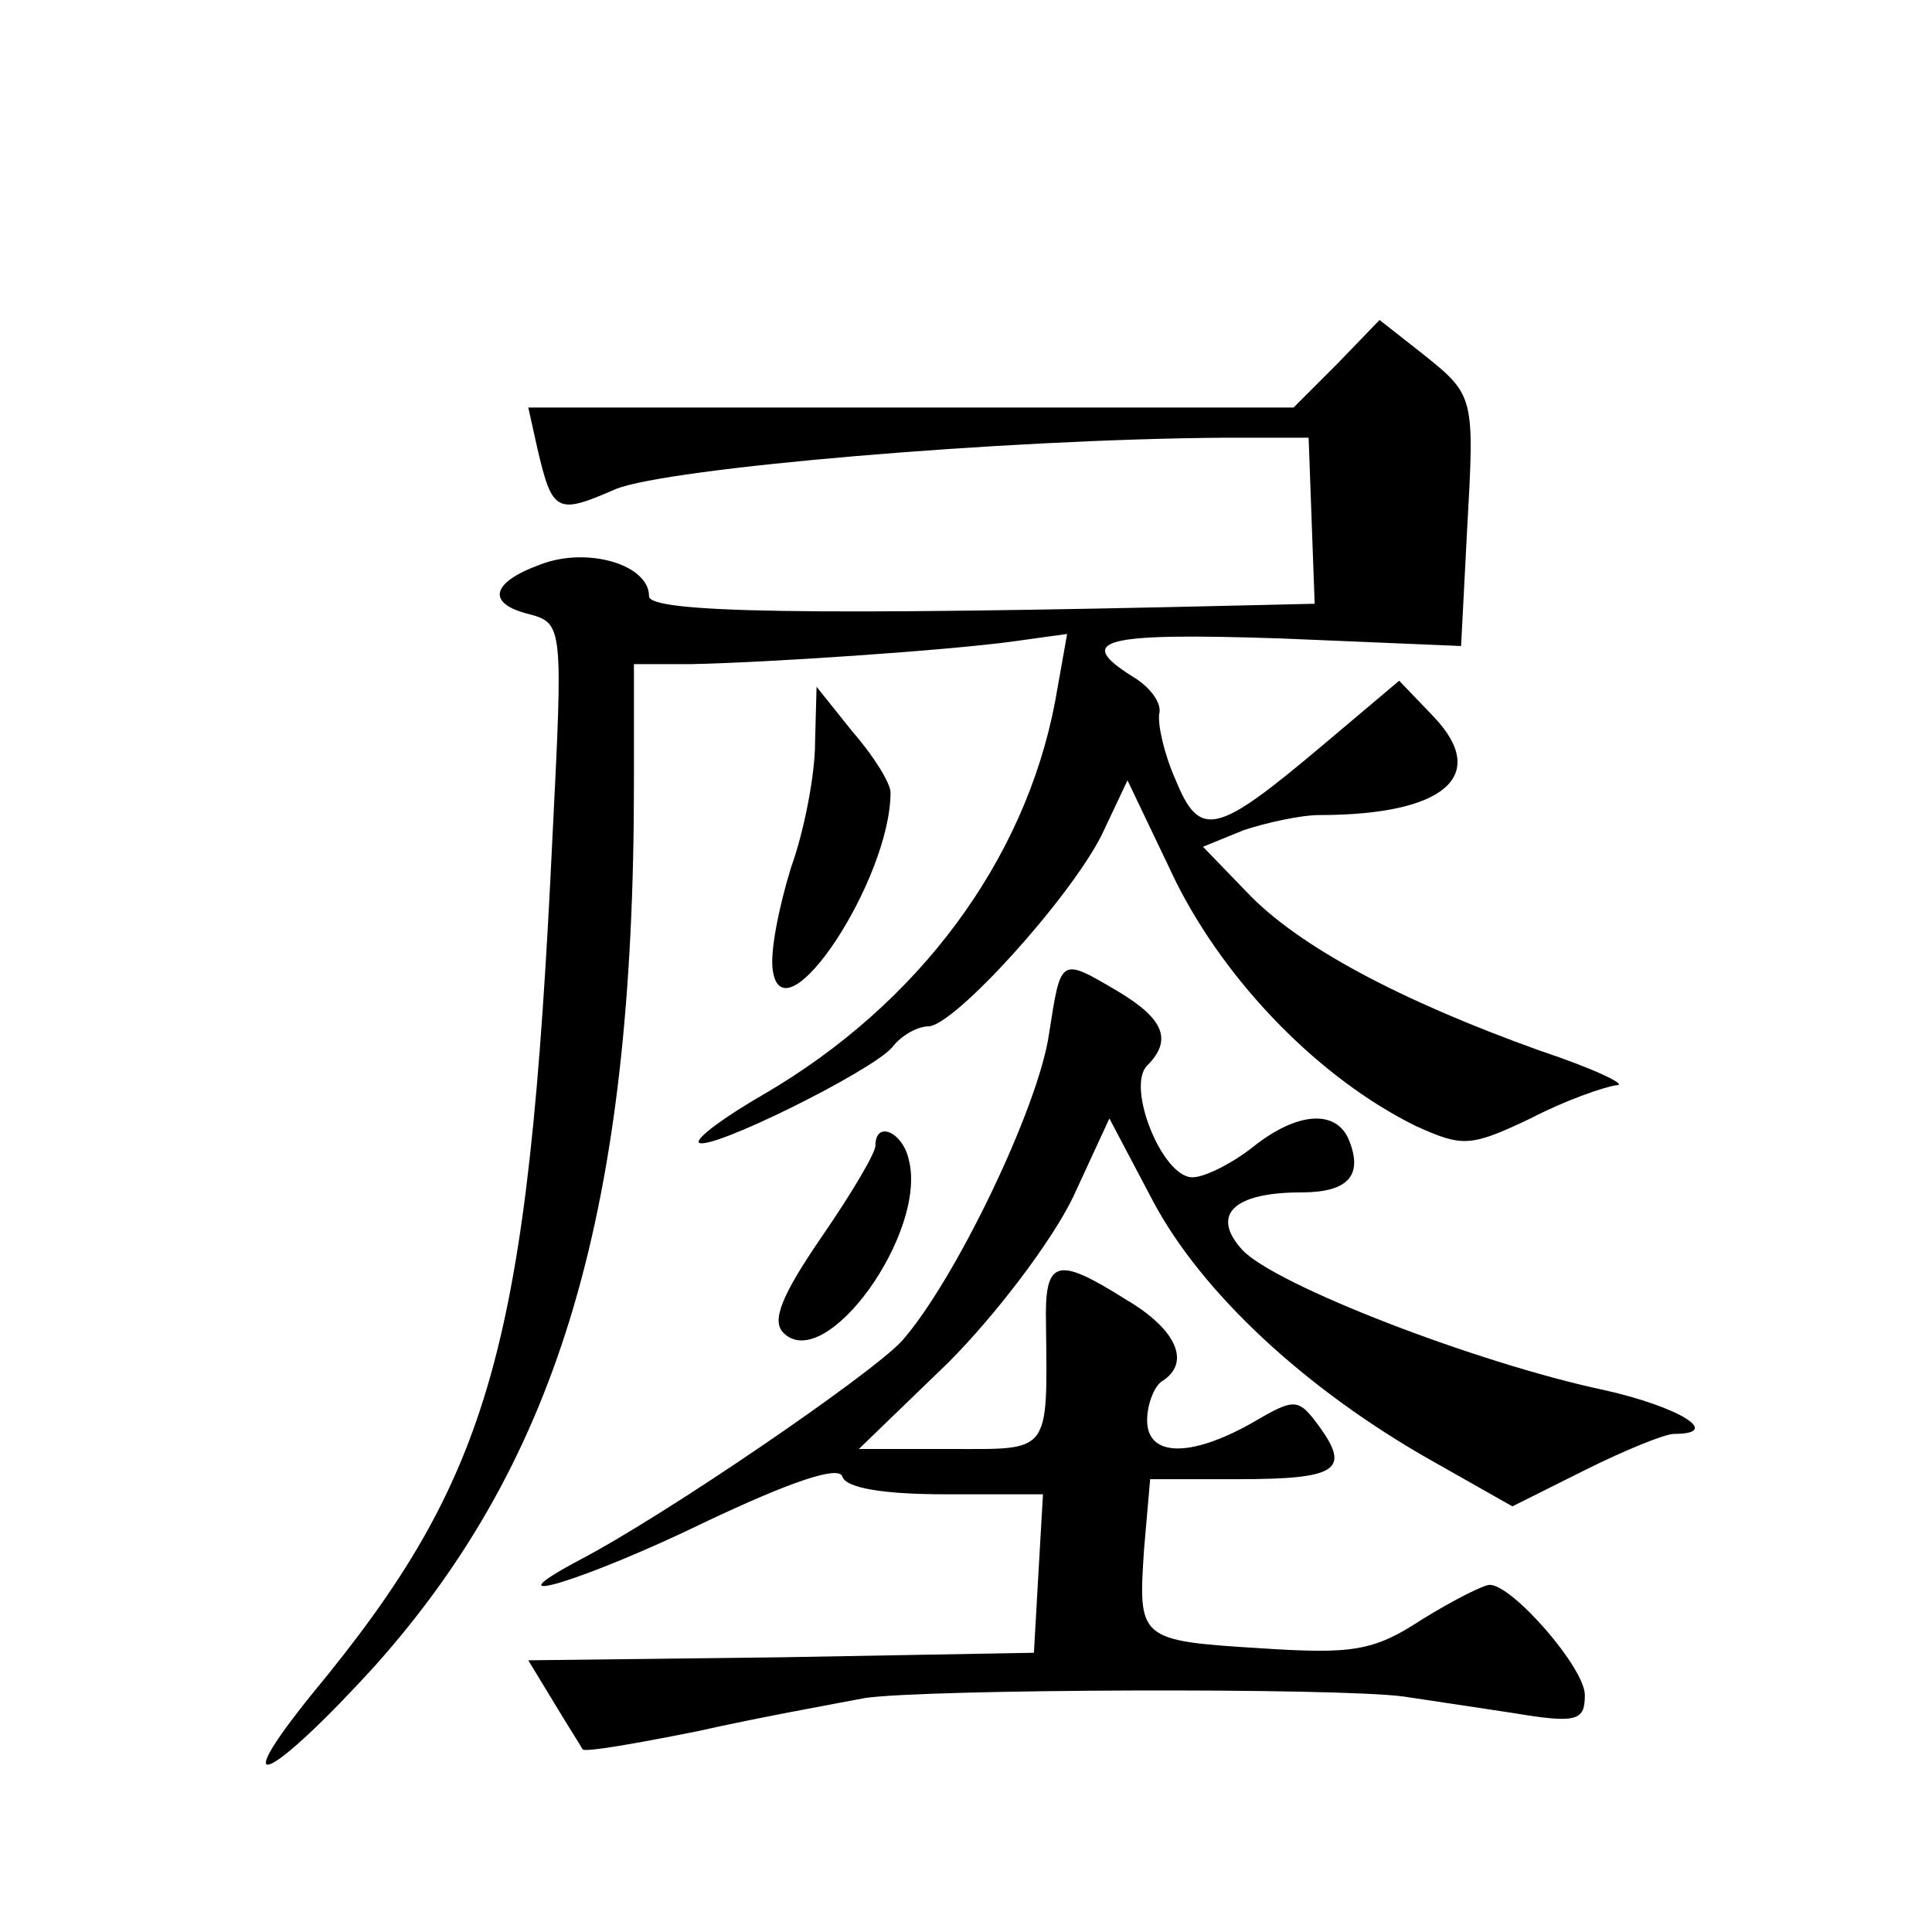 <?xml version="1.0" standalone="no"?>
<!DOCTYPE svg PUBLIC "-//W3C//DTD SVG 20010904//EN"
 "http://www.w3.org/TR/2001/REC-SVG-20010904/DTD/svg10.dtd">
<svg version="1.0" xmlns="http://www.w3.org/2000/svg"
 width="128pt" height="128pt" viewBox="0 0 128 128"
 preserveAspectRatio="xMidYMid meet">
<g transform="translate(0,128) scale(0.1,-0.1)"
fill="#0" stroke="none">
<path d="M886 1039 l-29 -29 -254 0 -253 0 6 -27 c10 -43 13 -44 52 -27 35 14 256
33 403 34 l56 0 2 -55 2 -55 -43 -1 c-294 -7 -398 -5 -398 6 0 21 -41 33 -72 21
-33 -12 -36 -26 -7 -33 22 -6 22 -9 15 -148 -16 -337 -40 -423 -159 -567 -59 -73
-27 -57 42 19 122 137 171 303 171 584 l0 79 38 0 c50 1 169 9 213 15 l36 5 -8
-45 c-20 -105 -90 -200 -193 -260 -26 -15 -45 -29 -43 -32 7 -6 114 47 128 63 6
8 17 14 24 14 17 0 94 85 115 127 l17 36 32 -67 c34 -68 96 -131 159 -162 31 -14
36 -14 76 5 23 12 49 21 57 22 8 0 -15 11 -51 23 -92 33 -160 69 -194 105 l-29
30 27 11 c15 5 38 10 50 10 83 0 113 26 76 65 l-23 24 -51 -43 c-70 -59 -81 -62
-97 -23 -8 18 -12 37 -11 44 2 7 -6 18 -18 25 -38 24 -20 29 99 25 l119 -5 4 77
c5 89 5 89 -30 117 l-28 22 -28 -29z M540 788 c0 -21 -7 -58 -16 -83 -8 -26 -14
-56 -12 -68 7 -47 78 60 78 118 0 6 -11 24 -25 40 l-24 30 -1 -37z M695 595 c-7
-49 -63 -165 -98 -204 -22 -23 -155 -114 -212 -144 -66 -35 3 -14 83 25 55 26 87
37 90 30 2 -8 28 -12 68 -12 l65 0 -3 -52 -3 -53 -168 -3 -167 -2 17 -28 c9 -15
18 -29 19 -31 2 -2 36 4 76 12 40 9 90 18 111 22 40 6 313 7 357 1 14 -2 46 -7
73 -11 42 -7 47 -5 47 12 0 18 -48 73 -63 73 -4 0 -24 -10 -45 -23 -32 -21 -46
-23 -107 -19 -81 5 -81 6 -77 66 l4 46 58 0 c66 0 75 6 54 35 -14 19 -16 19 -45
2 -41 -23 -69 -22 -69 2 0 11 5 23 10 26 19 12 10 34 -24 54 -46 29 -54 27 -53
-16 1 -87 3 -83 -63 -83 l-61 0 59 57 c32 32 69 81 83 110 l24 52 29 -55 c32 -60
100 -124 185 -172 l53 -30 48 24 c26 13 53 24 59 24 33 0 3 18 -46 29 -85 18 -219
70 -240 93 -21 23 -6 38 39 38 31 0 41 11 32 34 -8 21 -34 20 -64 -4 -14 -11 -32
-20 -40 -20 -20 0 -44 60 -30 74 17 17 11 31 -19 49 -39 23 -38 23 -46 -28z M580
521 c0 -5 -16 -32 -36 -61 -26 -38 -33 -55 -25 -63 28 -28 96 67 83 115 -4 18 -22
26 -22 9z"/>
</g>
</svg>

